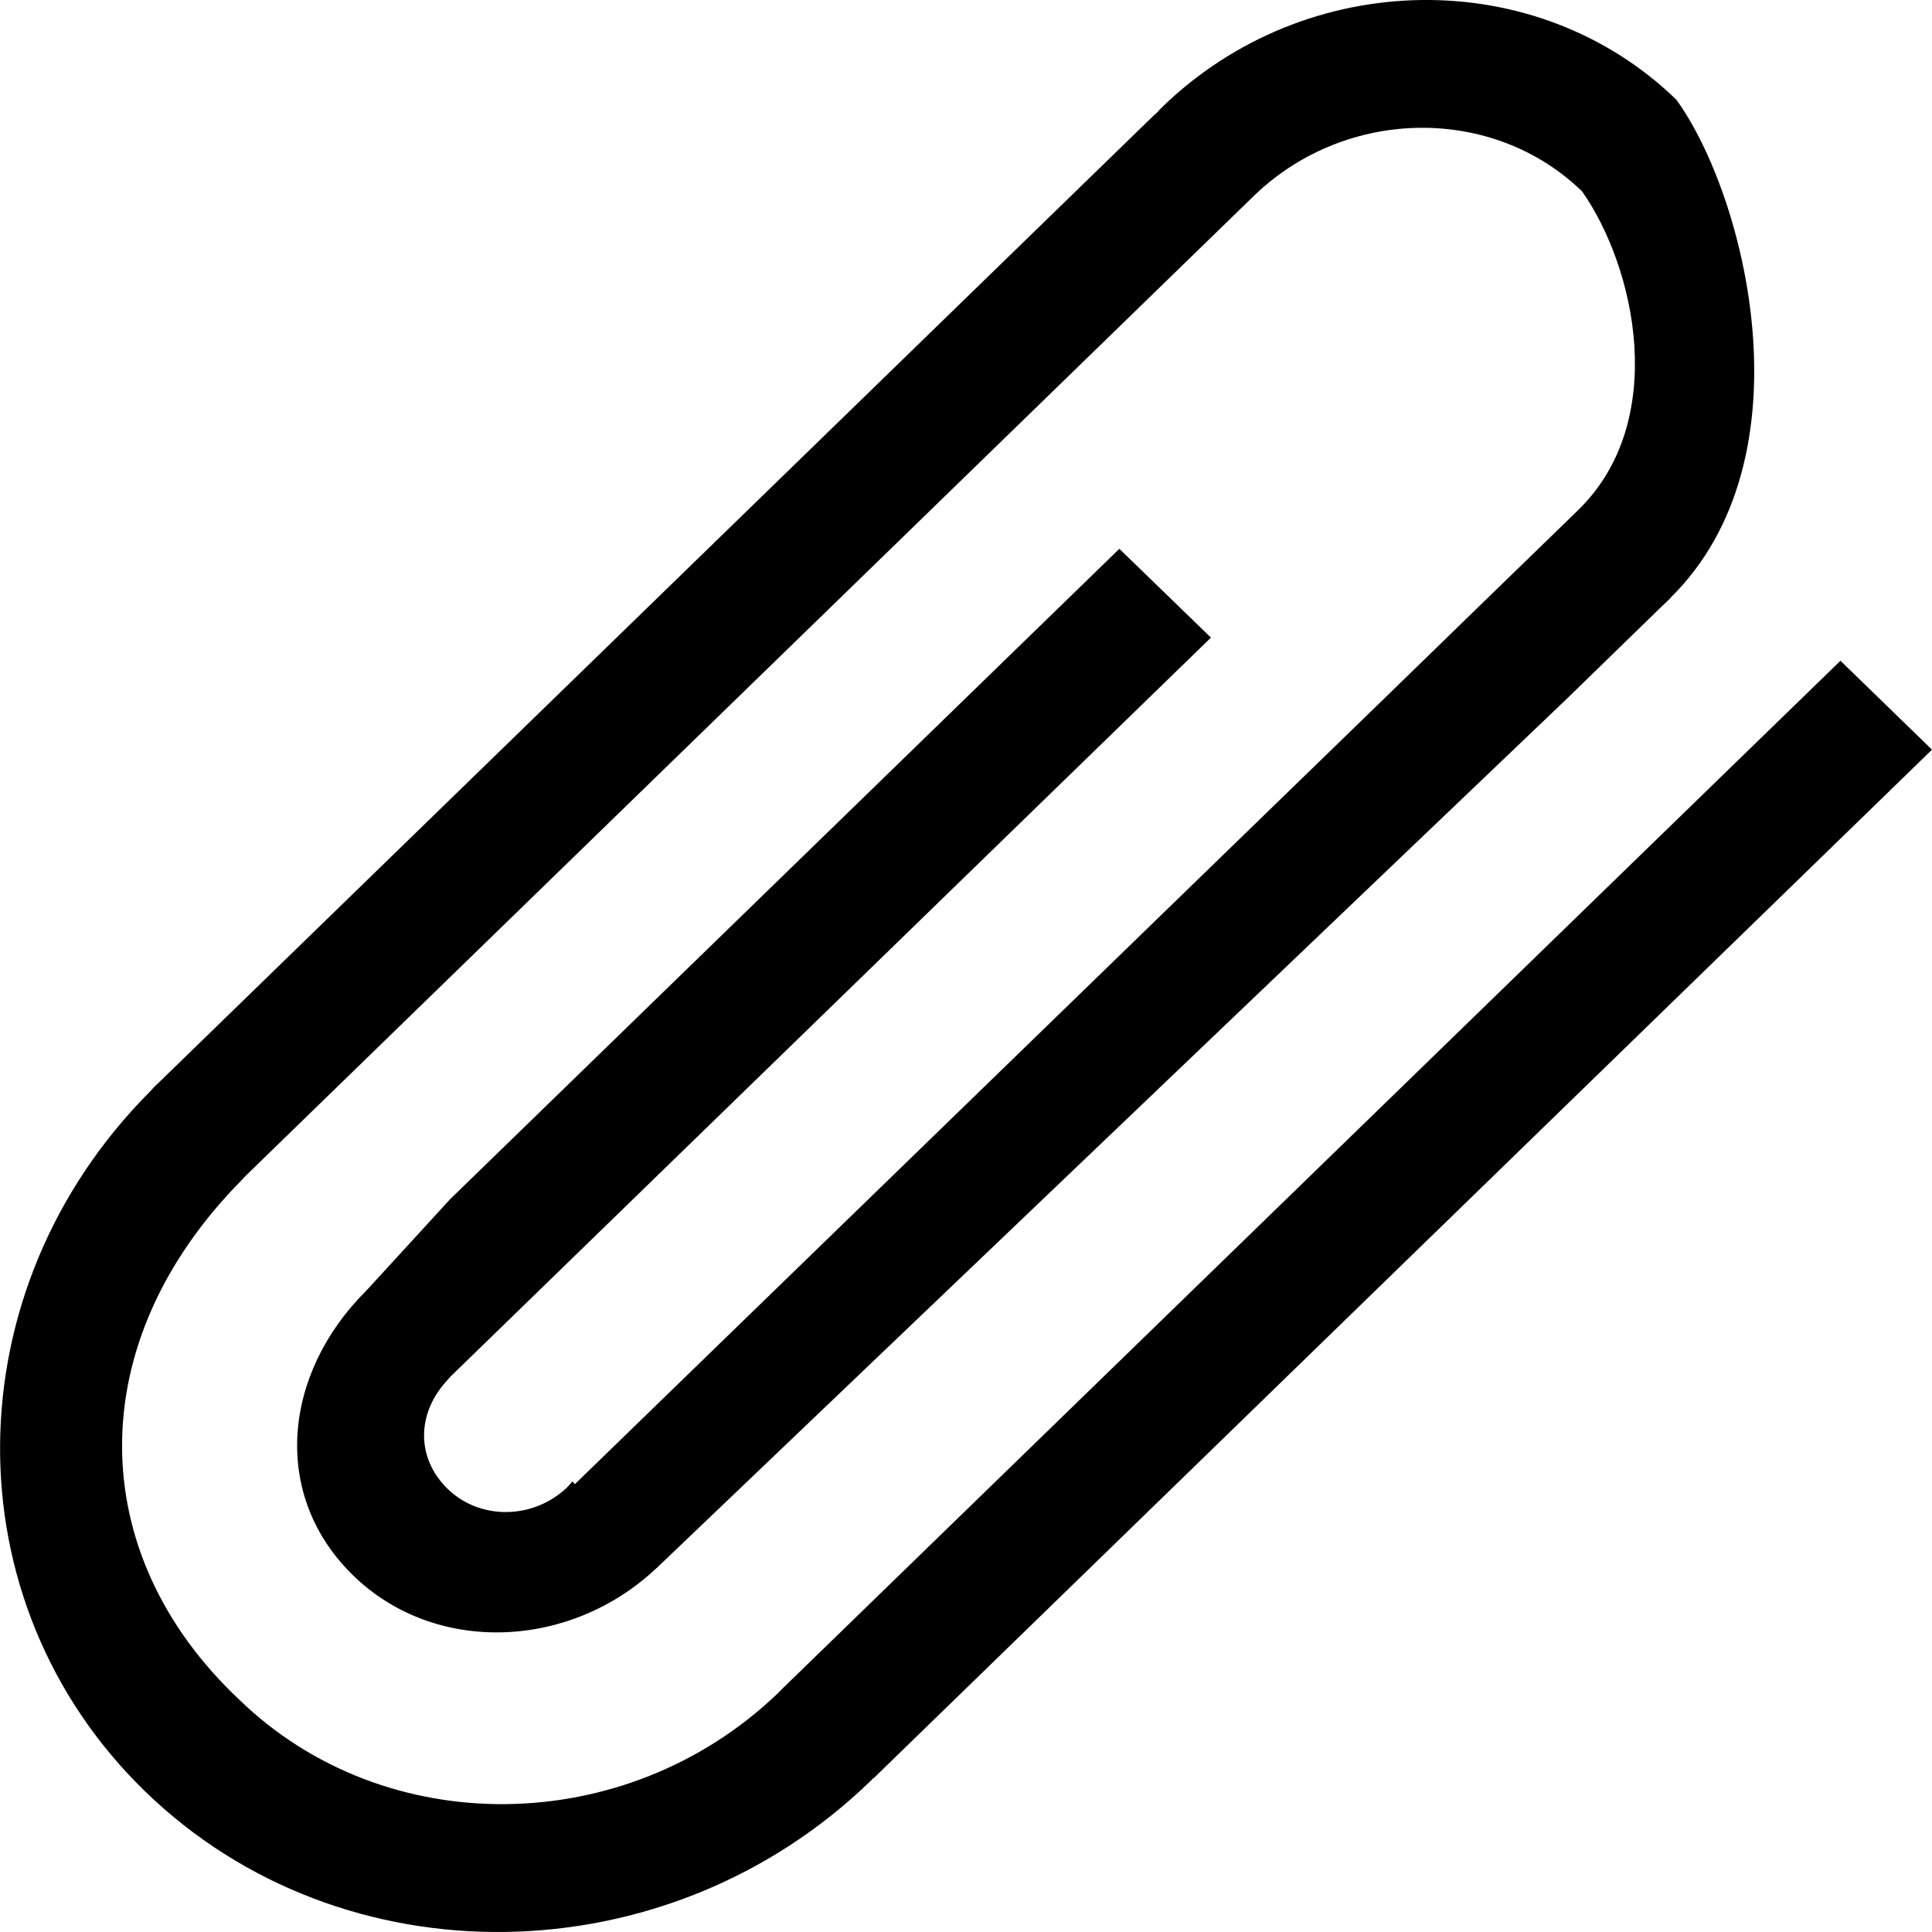 <!-- Generated by IcoMoon.io -->
<svg version="1.1" xmlns="http://www.w3.org/2000/svg" width="512" height="512" viewBox="0 0 512 512">
<title></title>
<g id="icomoon-ignore">
</g>
<path d="M207.216 447.632c-0.4 0.4-0.816 0.816-1.2 1.216-40.128 38.384-103.952 39.136-142.656 1.536-41.056-38.64-41.872-94.608 0.704-137.664 0.336-0.336 0.608-0.688 0.944-1.024 0.4-0.368 0.784-0.768 1.168-1.136l266.48-259.008c24.416-23.232 63.136-23.648 86.624-0.816 14.128 20.128 23.024 60.624-0.784 84.176l-2.192 2.144-25.008 24.272-22.944 22.32-216.016 209.68-0.608-0.752-0.56 0.624-1.104 1.216c-0.096 0.064-0.208 0.128-0.288 0.224-8.928 8.064-22.704 8.128-31.136-0.064-8.352-8.128-8.336-20.032-0.016-28.896 0.272-0.256 0.432-0.56 0.704-0.816l201.584-195.888-24.272-23.536-177.36 172.368-21.536 23.504v0.032c-0.064 0.064-0.128 0.096-0.208 0.192-0.192 0.192-0.352 0.368-0.544 0.576-22.128 22.096-25.184 54.208-3.36 75.44 21.84 21.2 57.632 19.52 80.352-2l0.032 0.032 0.448-0.464c0.048-0.032 0.096-0.064 0.128-0.096 0.048-0.032 0.080-0.096 0.112-0.128l240.832-230.016 24.976-24.304 2.224-2.128-0.032-0.032c37.696-37.168 19.792-106.784 1.568-131.968-37.088-36.032-98.144-35.152-136.368 2.016-0.56 0.528-1.024 1.12-1.568 1.68l-0.064-0.048-264.32 256.928c-0.208 0.224-0.432 0.368-0.656 0.592-0.368 0.336-0.704 0.784-1.072 1.152l-0.384 0.368 0.016 0.032c-52.432 52.512-53.296 135.088-1.472 185.504 52.336 50.864 138.528 49.584 192.48-2.848 0.224-0.224 0.384-0.432 0.608-0.656l0.064 0.064 280.464-272.56-24.256-23.568-280.528 272.528z"></path>
</svg>
